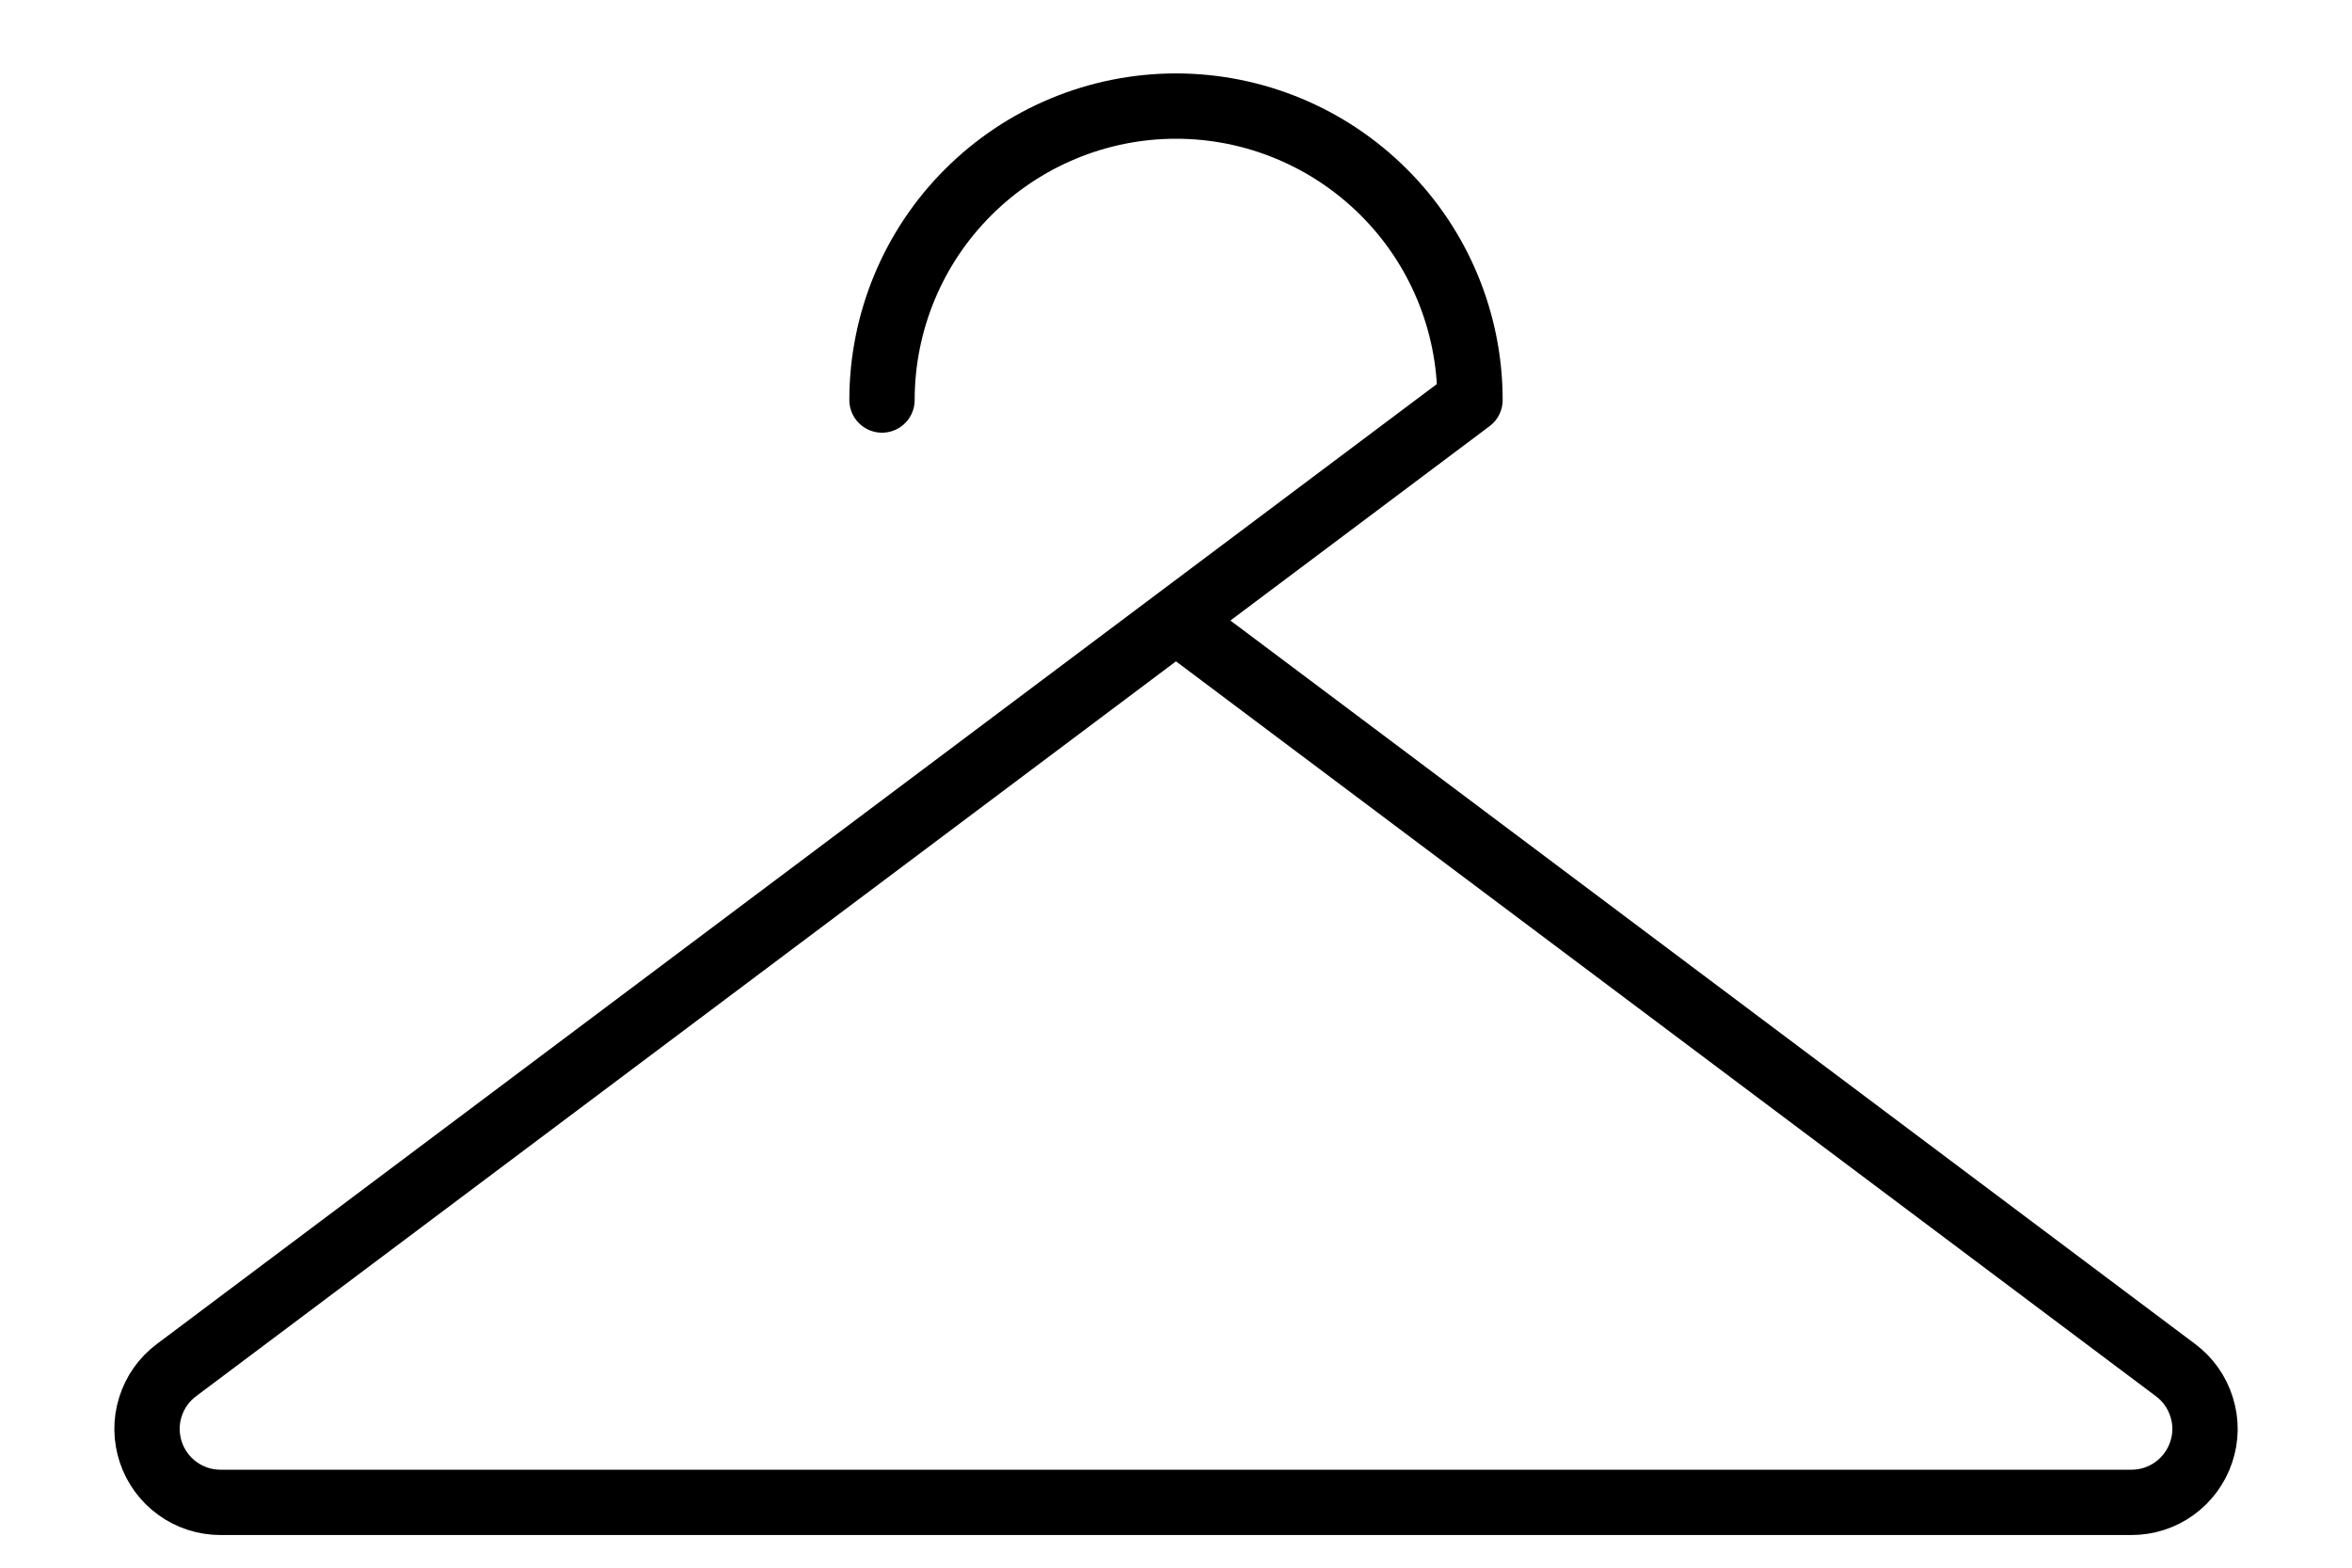 <svg xmlns="http://www.w3.org/2000/svg" fill="none" viewBox="0 0 18 12" height="12" width="18">
<path stroke-linejoin="round" stroke-linecap="round" stroke-width="0.5" stroke="black" d="M6.75 3.062C6.75 2.466 6.987 1.893 7.409 1.472C7.831 1.05 8.403 0.812 9 0.812C9.597 0.812 10.169 1.05 10.591 1.472C11.013 1.893 11.25 2.466 11.25 3.062L1.35 10.488C1.256 10.558 1.186 10.657 1.151 10.77C1.115 10.883 1.117 11.003 1.154 11.115C1.191 11.227 1.263 11.325 1.359 11.394C1.454 11.463 1.569 11.5 1.688 11.5H16.312C16.431 11.5 16.546 11.463 16.641 11.394C16.737 11.325 16.809 11.227 16.846 11.115C16.884 11.003 16.885 10.883 16.849 10.77C16.814 10.657 16.744 10.558 16.65 10.488L9 4.75"></path>
</svg>
